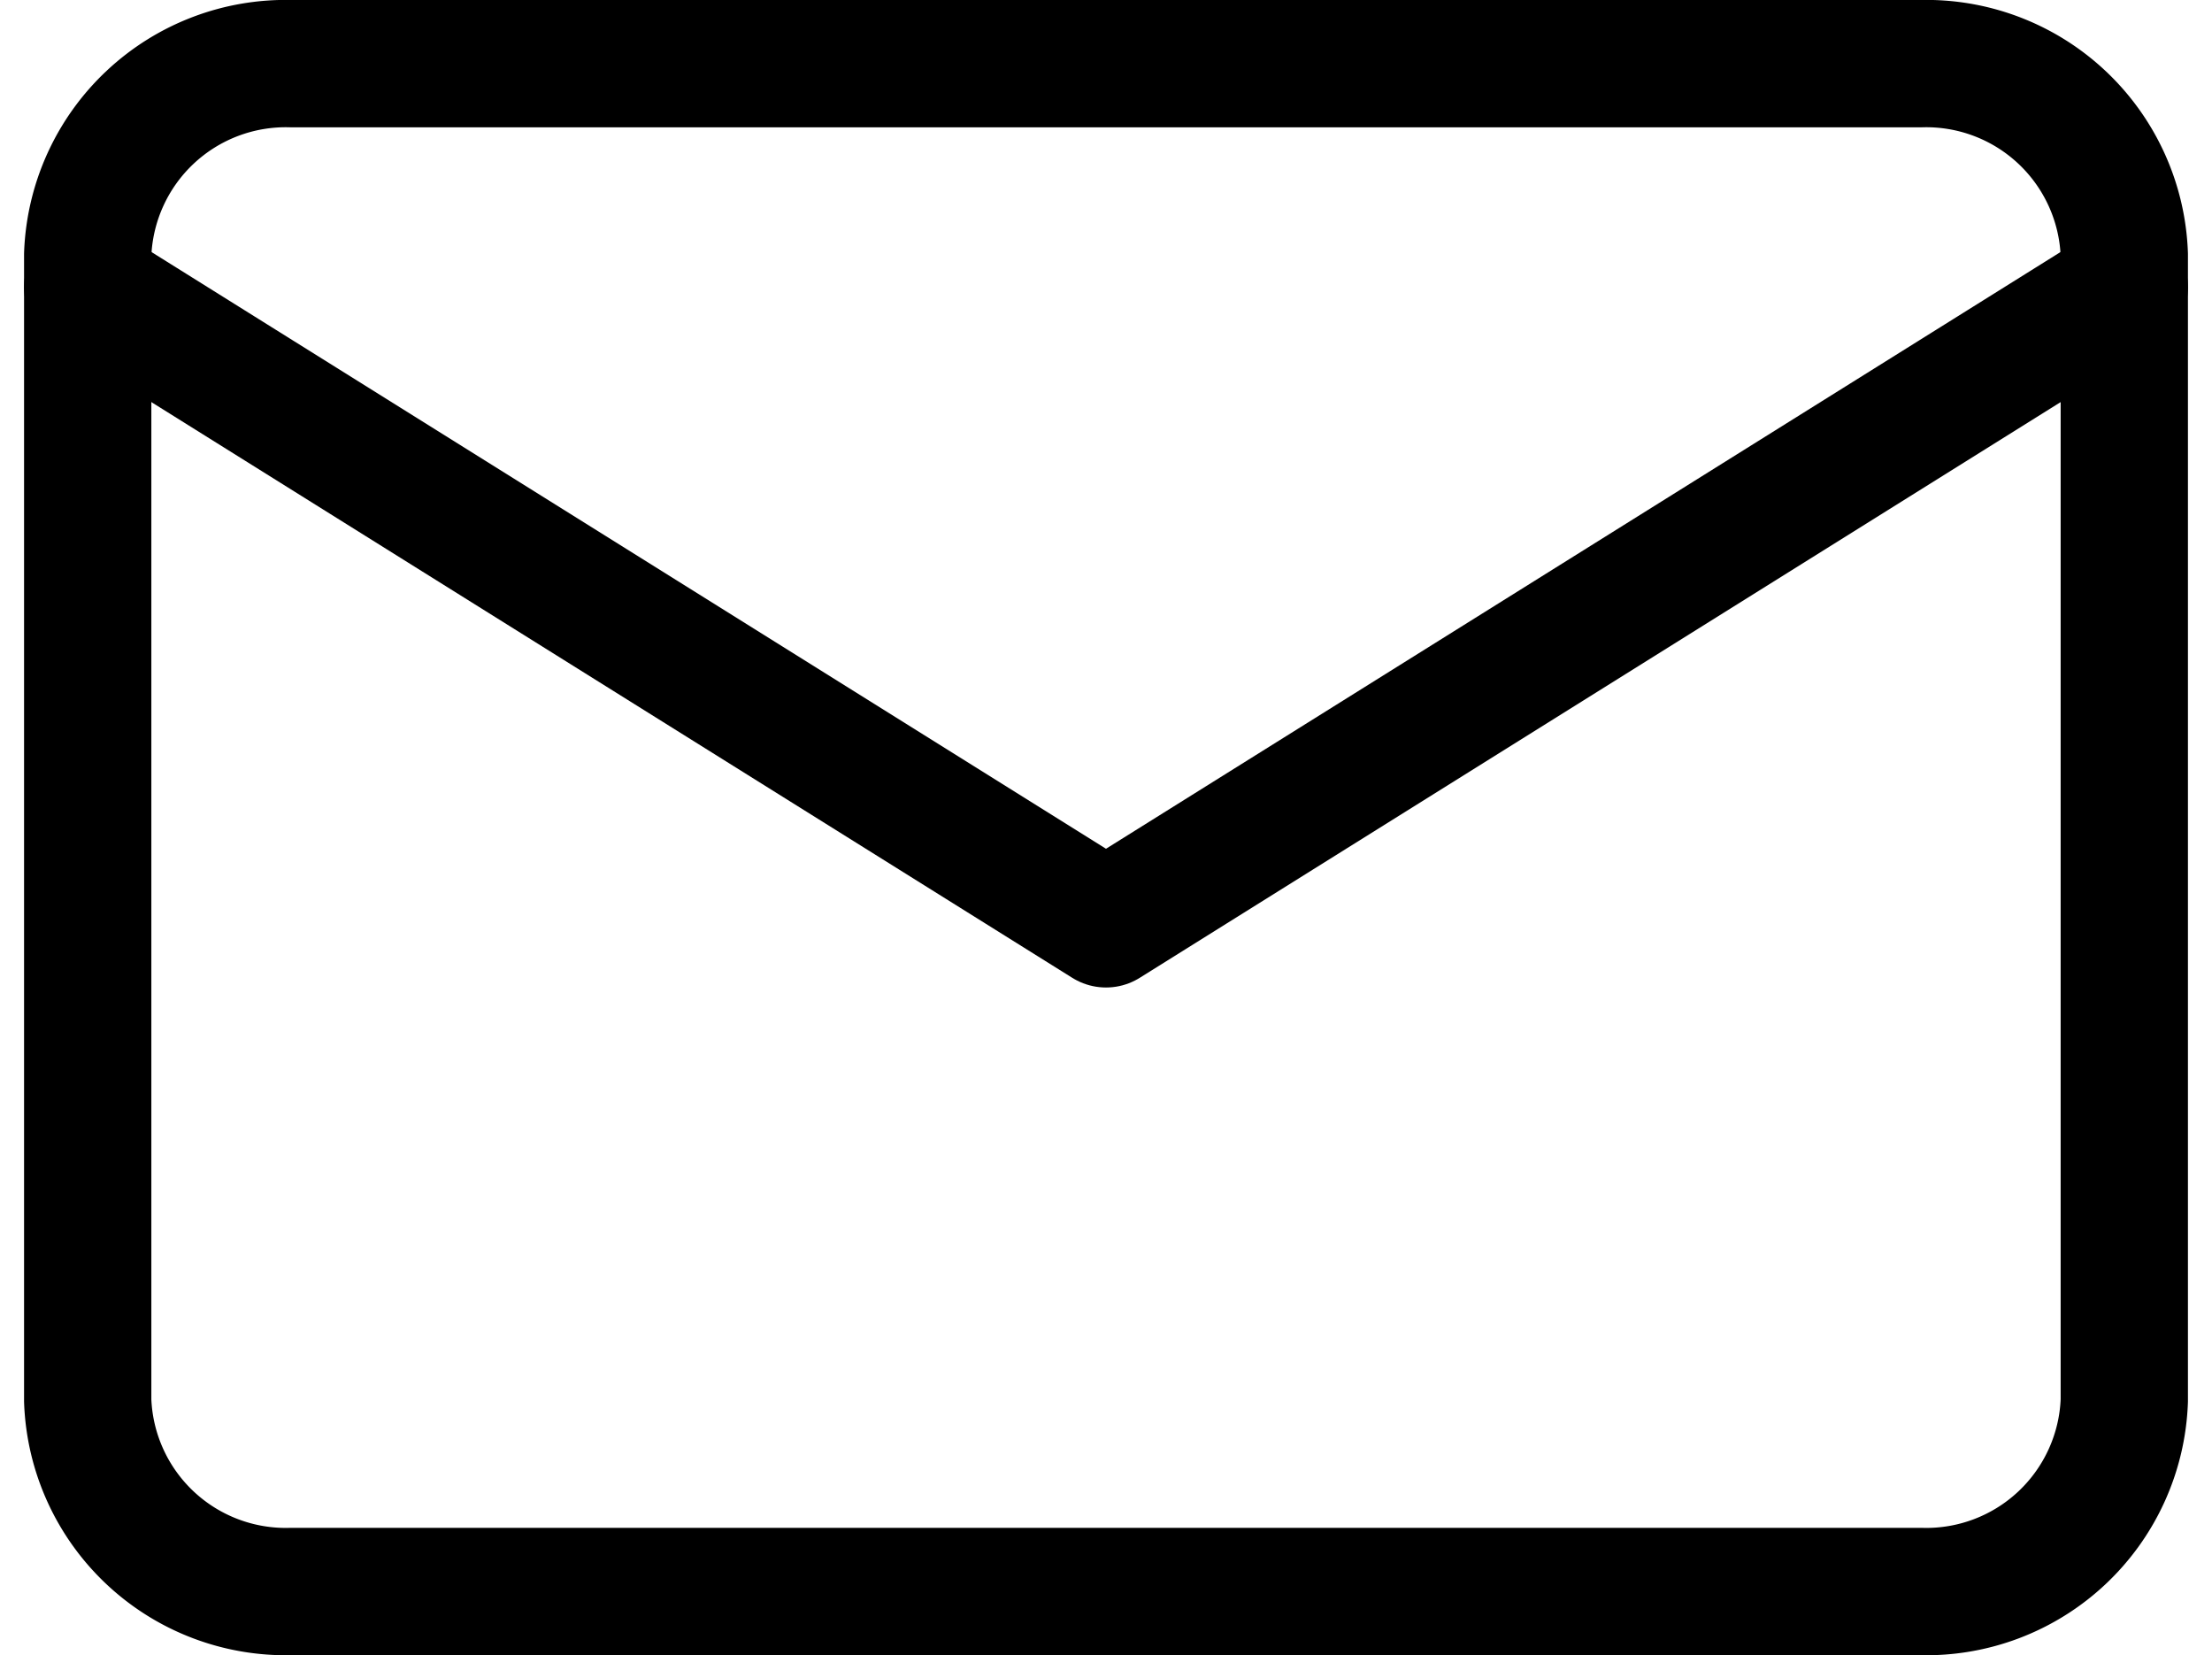 <svg xmlns="http://www.w3.org/2000/svg" width="17.378" height="13" viewBox="0 0 17.378 13">
  <g id="Icon_feather-mail" data-name="Icon feather-mail" transform="translate(-2.311 -5.5)">
    <path id="Path_16046" data-name="Path 16046" d="M4.6,6H17.4A1.557,1.557,0,0,1,19,7.5v9A1.557,1.557,0,0,1,17.4,18H4.6A1.557,1.557,0,0,1,3,16.5v-9A1.557,1.557,0,0,1,4.6,6Z" transform="translate(0)" fill="none" stroke="#000" stroke-linecap="round" stroke-linejoin="round" stroke-width="1"/>
    <path id="Path_16047" data-name="Path 16047" d="M19,9l-8,5L3,9" transform="translate(0 -1.244)" fill="none" stroke="#000" stroke-linecap="round" stroke-linejoin="round" stroke-width="1"/>
  </g>
</svg>
